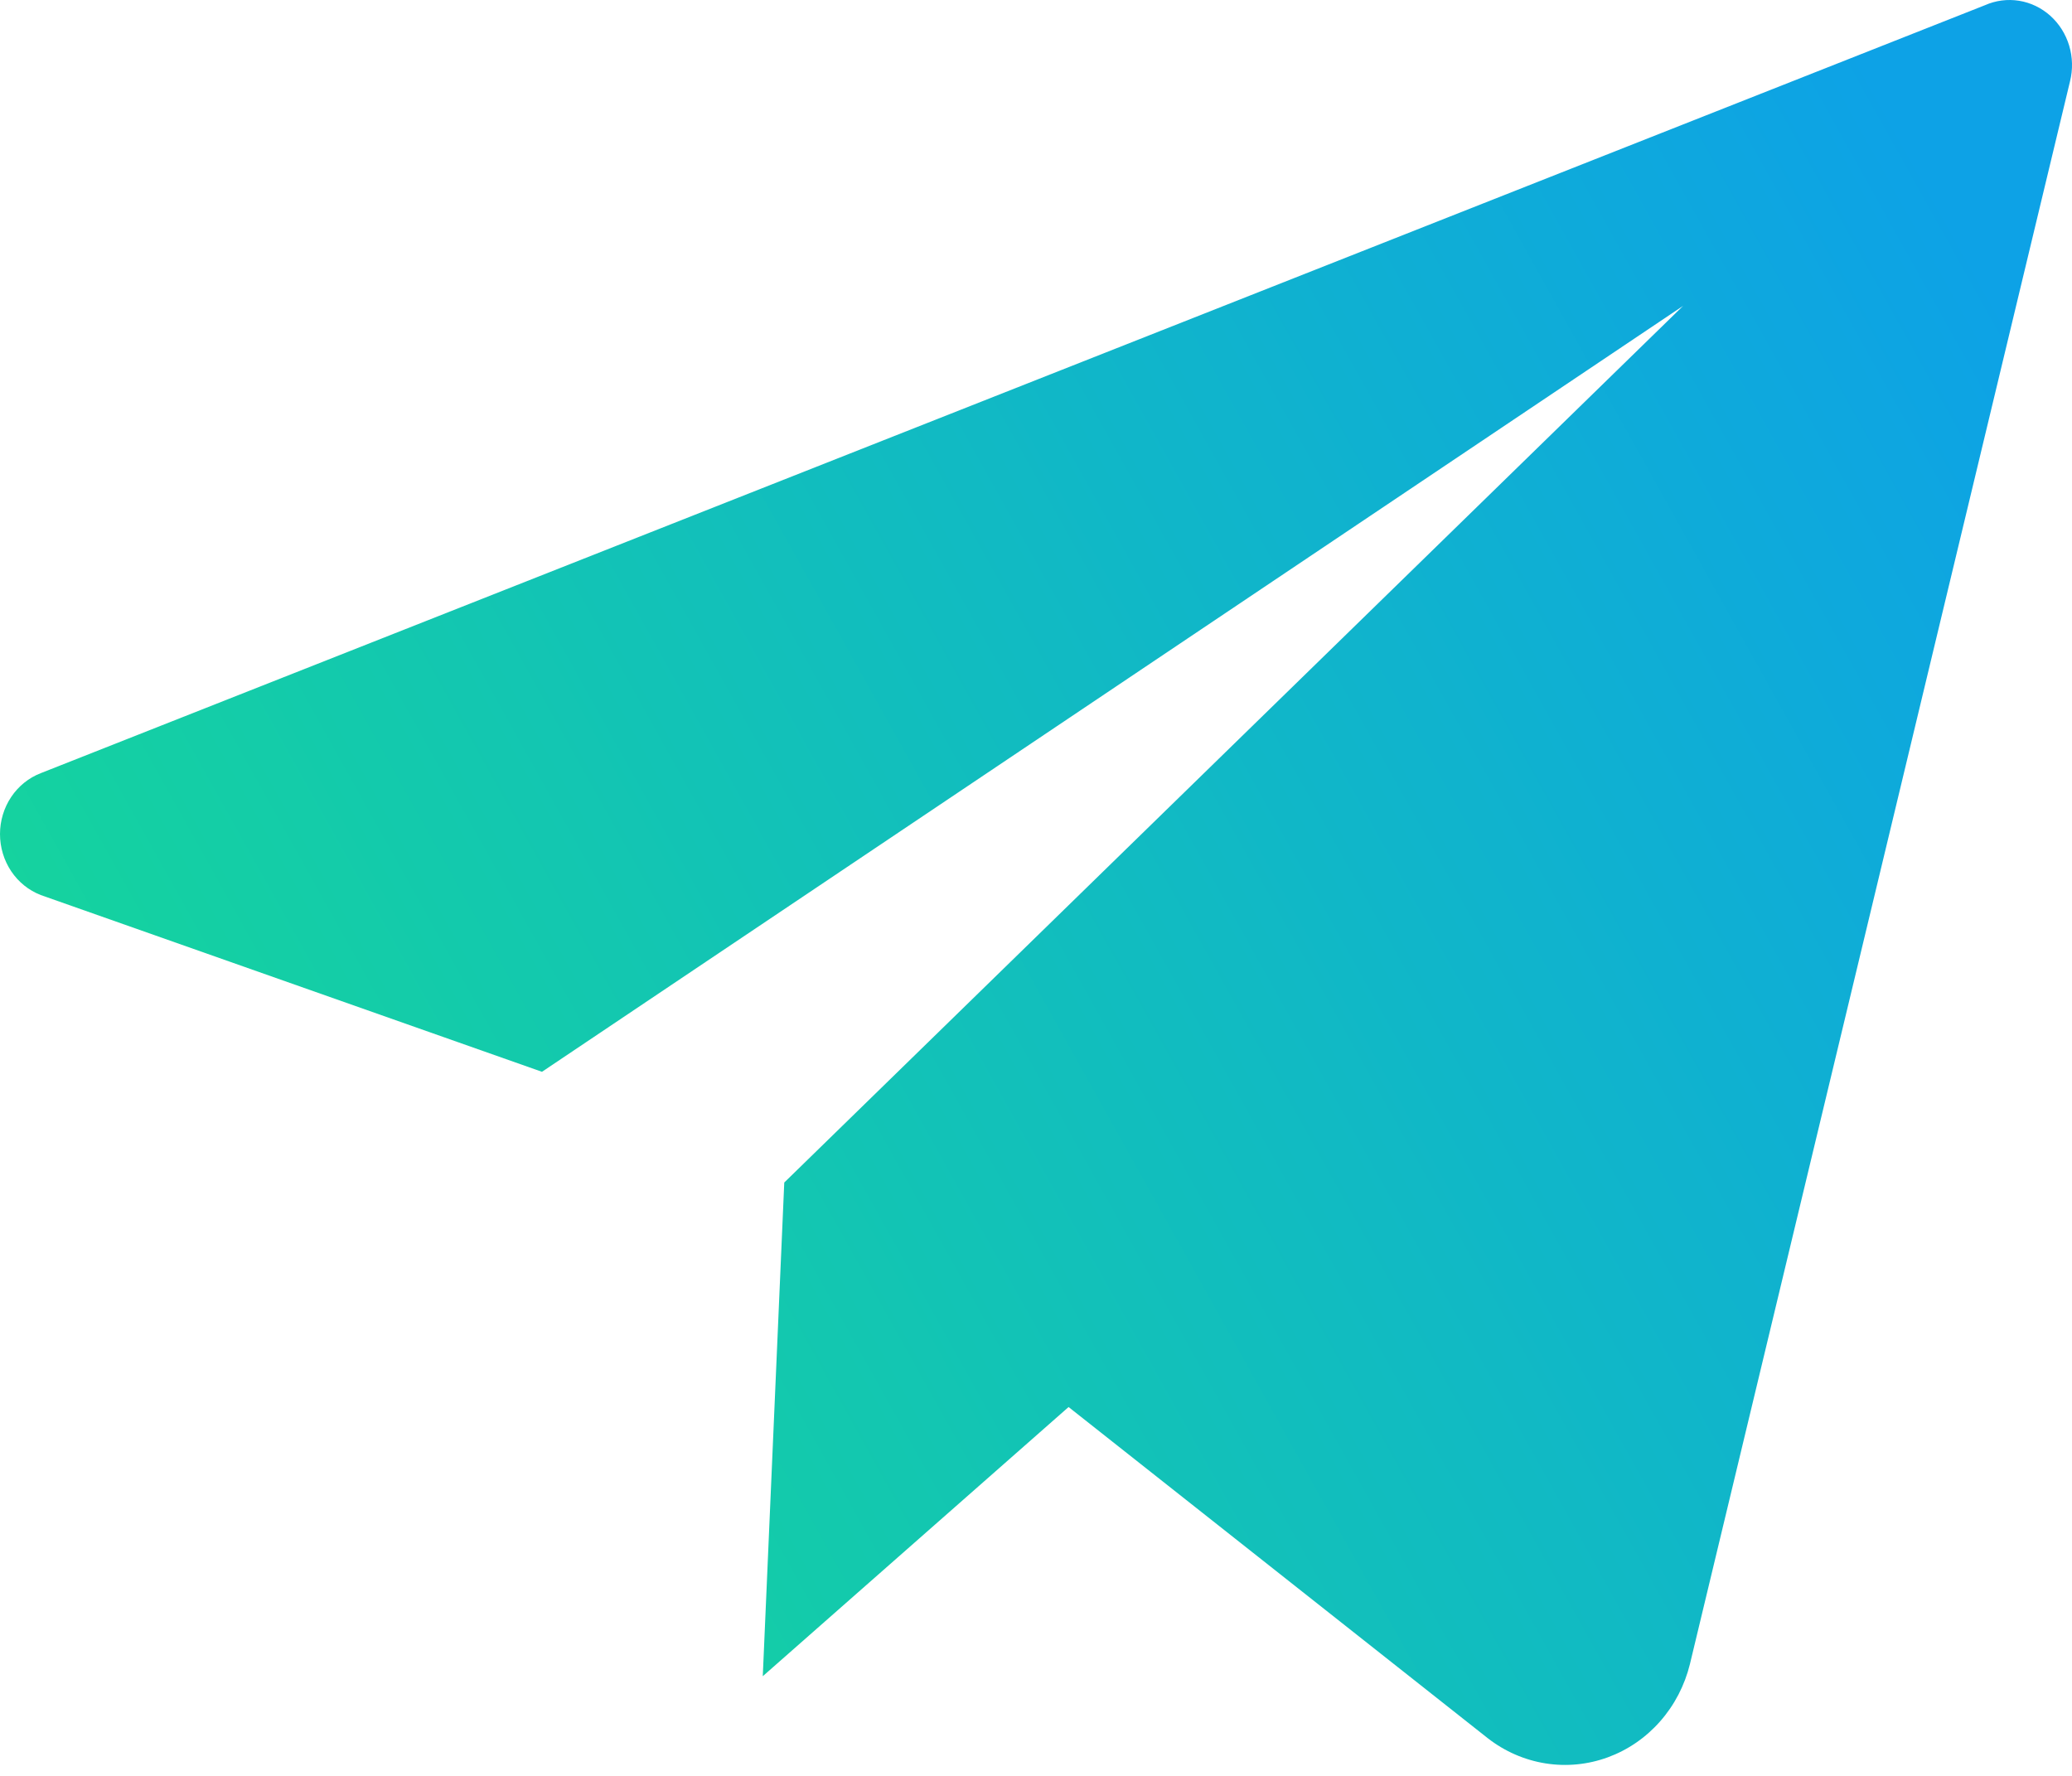 <?xml version="1.0" encoding="UTF-8"?> <svg xmlns="http://www.w3.org/2000/svg" width="105" height="90" viewBox="0 0 105 90" fill="none"> <path d="M100.591 0.263L2.066 39.183C1.46 39.417 0.937 39.838 0.567 40.39C0.198 40.942 0 41.599 0 42.272C0 42.944 0.198 43.6 0.567 44.153C0.937 44.705 1.46 45.126 2.066 45.36L27.465 54.318L85.293 15.501L39.743 59.929L38.654 84.949L54.151 71.307L75.391 88.089C76.251 88.759 77.257 89.198 78.319 89.367C79.381 89.536 80.467 89.43 81.481 89.058C82.494 88.686 83.404 88.061 84.129 87.236C84.855 86.412 85.373 85.414 85.639 84.331L104.899 4.124C105.048 3.528 105.033 2.901 104.857 2.313C104.68 1.726 104.349 1.201 103.901 0.799C103.452 0.397 102.905 0.134 102.32 0.039C101.735 -0.055 101.136 0.022 100.591 0.263Z" fill="url(#paint0_linear_622_43)"></path> <defs> <linearGradient id="paint0_linear_622_43" x1="-3.12606e-06" y1="78.689" x2="104.482" y2="20.42" gradientUnits="userSpaceOnUse"> <stop stop-color="#16DB93"></stop> <stop offset="1" stop-color="#0DA2E6"></stop> </linearGradient> </defs> </svg> 